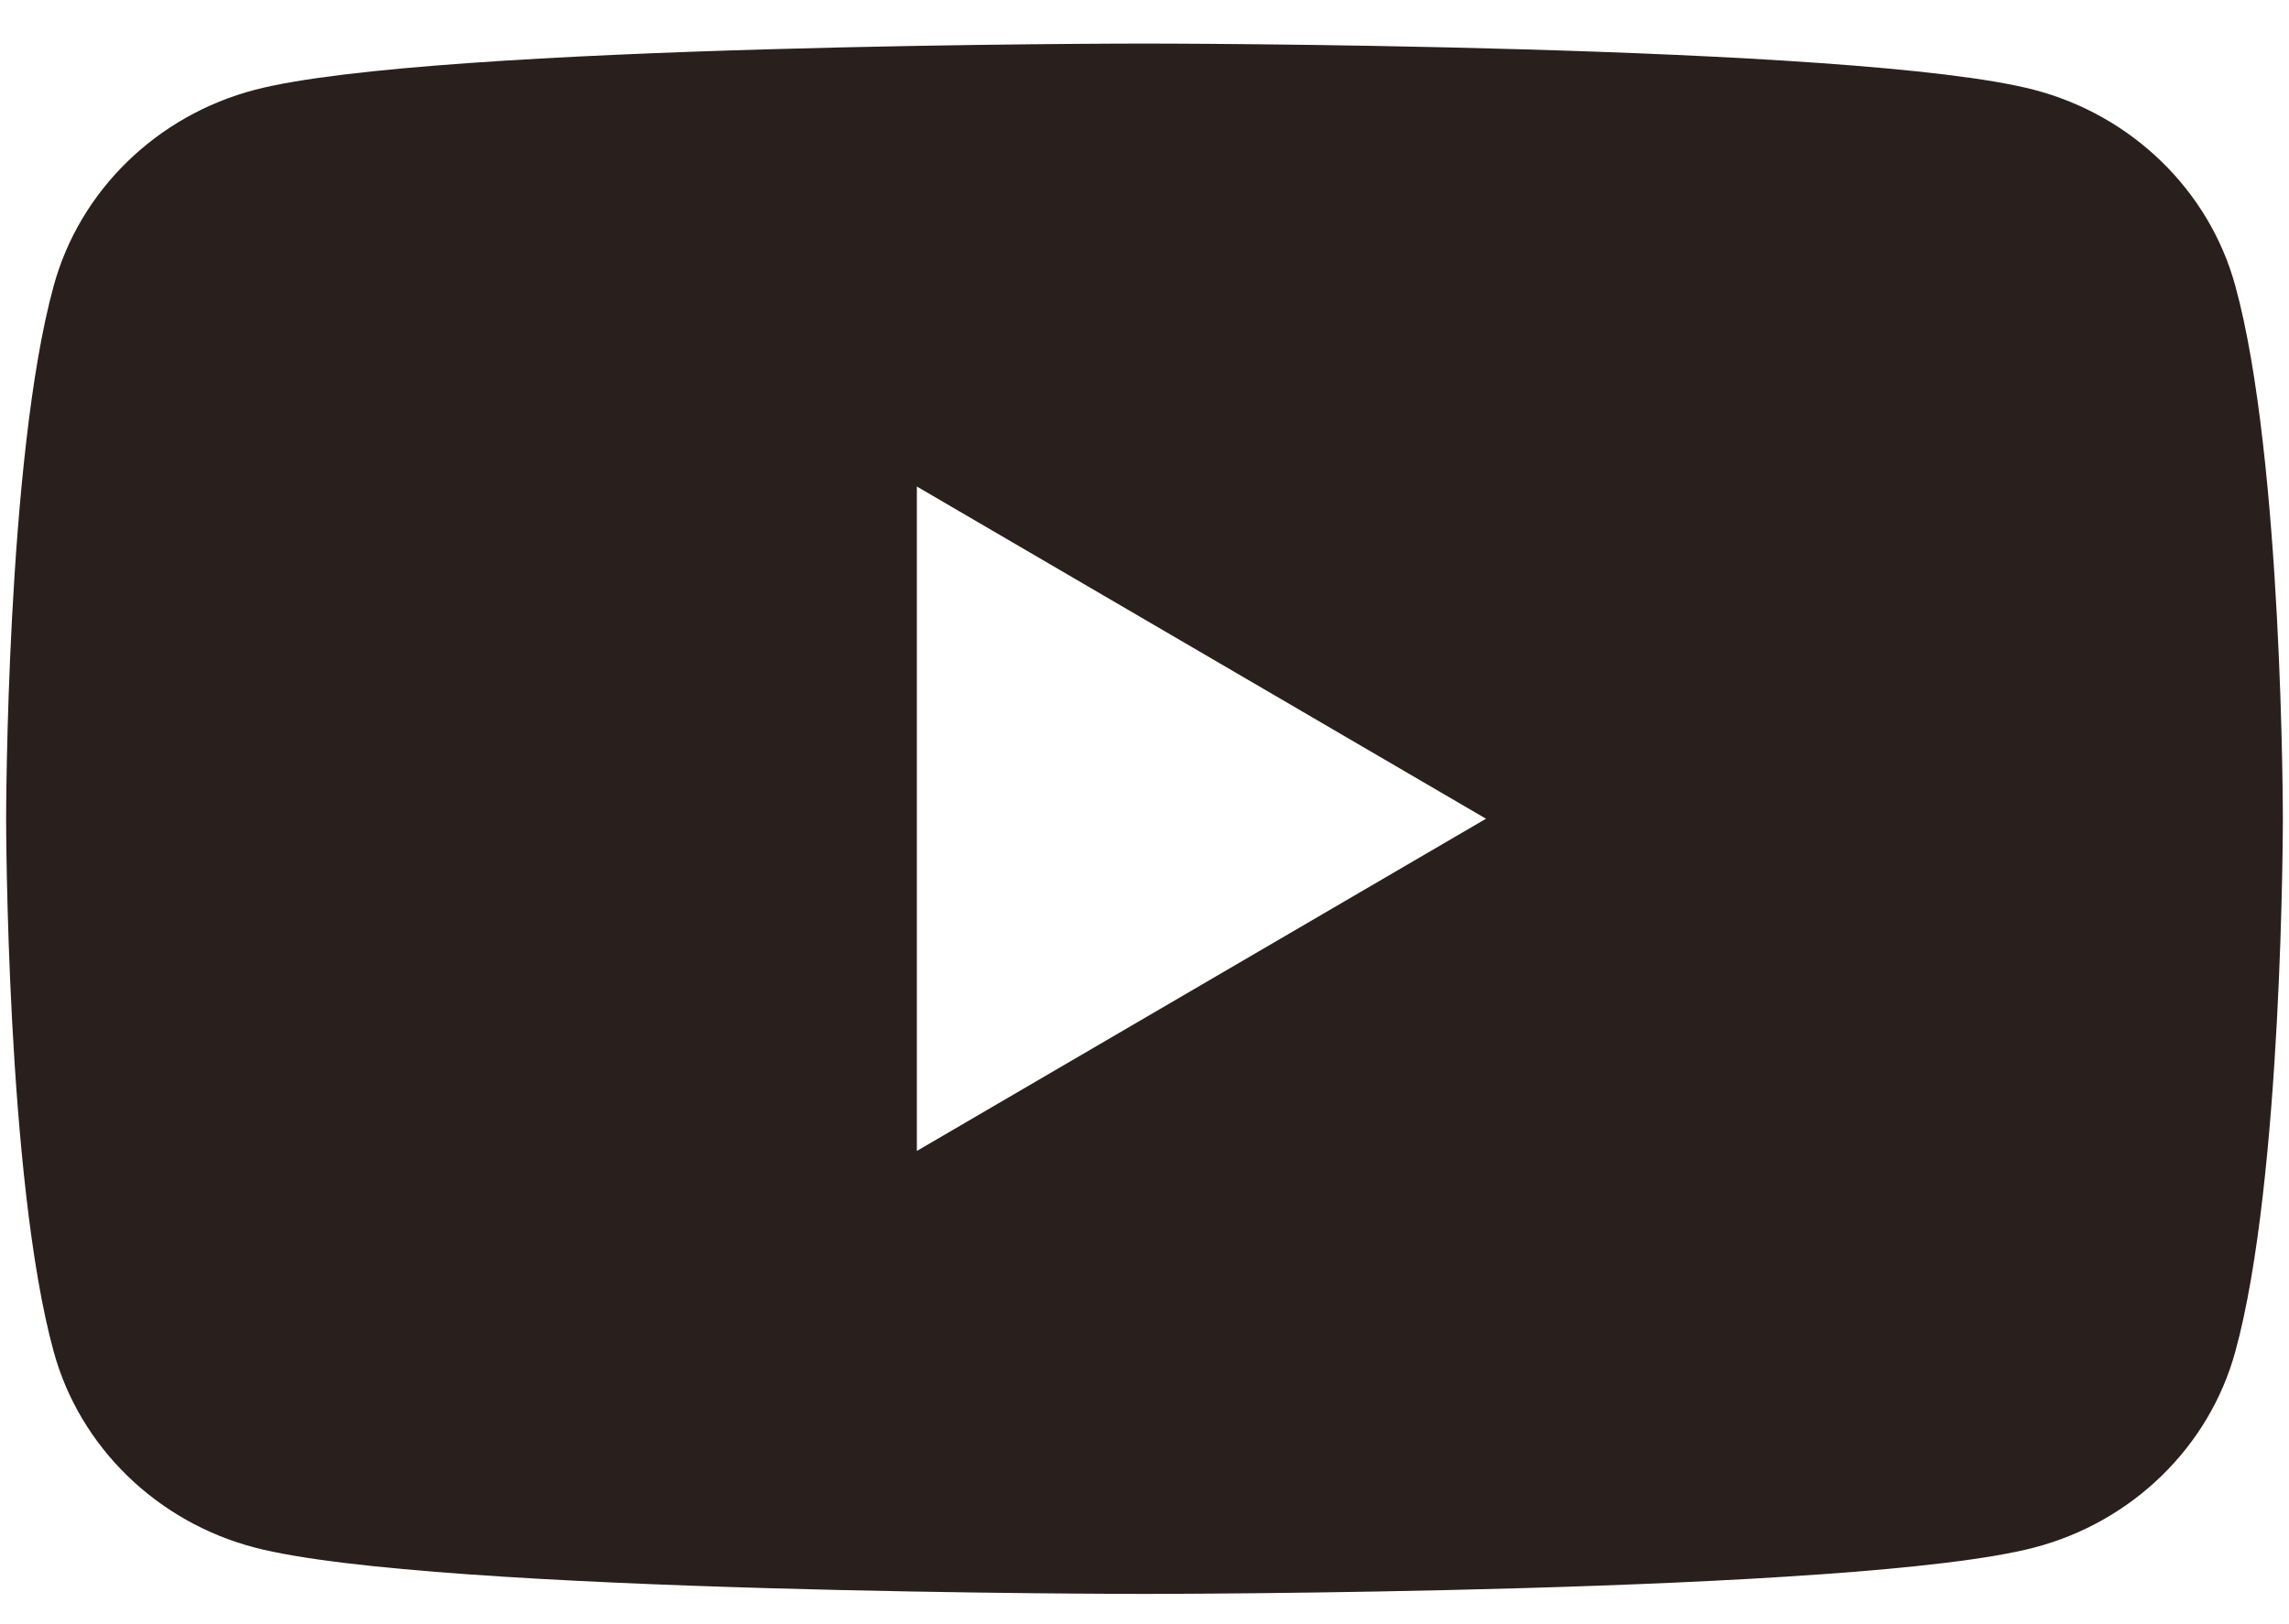 <svg width="31" height="22" viewBox="0 0 31 22" fill="none" xmlns="http://www.w3.org/2000/svg">
<path fill-rule="evenodd" clip-rule="evenodd" d="M27.546 1.216C28.872 1.562 29.918 2.578 30.272 3.869C30.917 6.209 30.917 11.09 30.917 11.09C30.917 11.09 30.917 15.971 30.272 18.311C29.918 19.602 28.872 20.618 27.546 20.963C25.143 21.59 15.5 21.59 15.5 21.59C15.5 21.59 5.858 21.59 3.454 20.963C2.128 20.618 1.082 19.602 0.728 18.311C0.083 15.971 0.083 11.09 0.083 11.09C0.083 11.09 0.083 6.209 0.728 3.869C1.082 2.578 2.128 1.562 3.454 1.216C5.858 0.59 15.5 0.59 15.5 0.59C15.5 0.59 25.143 0.59 27.546 1.216ZM20.125 11.09L12.417 15.59V6.59L20.125 11.09Z" fill="#291F1D"/>
</svg>
